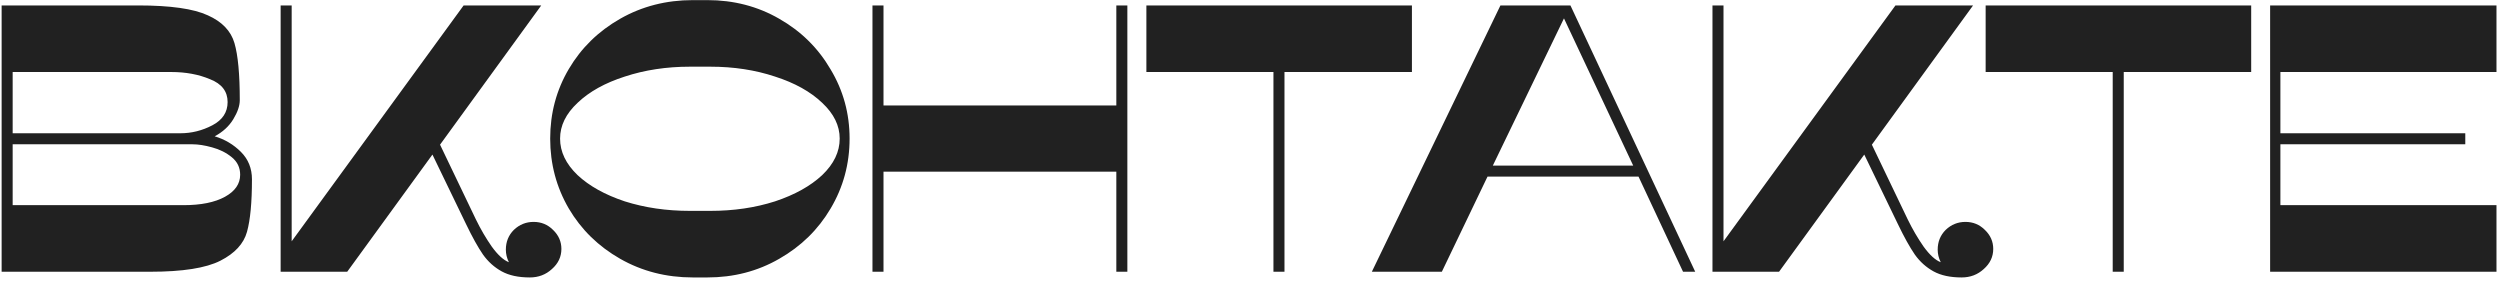 <?xml version="1.0" encoding="UTF-8"?> <svg xmlns="http://www.w3.org/2000/svg" width="552" height="62" viewBox="0 0 552 62" fill="none"> <path d="M55.632 39.588C55.632 44.684 55.268 48.548 54.54 51.18C53.812 53.812 51.852 55.94 48.66 57.564C45.468 59.188 40.316 60 33.204 60H0.36V1.2H30.516C37.628 1.2 42.752 1.928 45.888 3.384C49.024 4.784 50.984 6.828 51.768 9.516C52.552 12.204 52.944 16.404 52.944 22.116C52.944 23.348 52.468 24.748 51.516 26.316C50.564 27.884 49.192 29.144 47.4 30.096C49.64 30.768 51.572 31.916 53.196 33.54C54.82 35.164 55.632 37.18 55.632 39.588ZM39.84 29.424C42.304 29.424 44.656 28.836 46.896 27.66C49.136 26.484 50.256 24.776 50.256 22.536C50.256 20.184 48.968 18.504 46.392 17.496C43.872 16.432 41.016 15.9 37.824 15.9H2.796V29.424H39.84ZM40.512 45.3C44.376 45.3 47.428 44.684 49.668 43.452C51.908 42.22 53.028 40.596 53.028 38.58C53.028 37.012 52.412 35.724 51.18 34.716C49.948 33.708 48.492 32.98 46.812 32.532C45.188 32.084 43.76 31.86 42.528 31.86H2.796V45.3H40.512ZM105.057 48.408C106.121 50.592 107.297 52.608 108.585 54.456C109.929 56.304 111.189 57.452 112.365 57.9C111.917 57.004 111.693 56.08 111.693 55.128C111.693 53.392 112.281 51.936 113.457 50.76C114.689 49.584 116.145 48.996 117.825 48.996C119.505 48.996 120.933 49.584 122.109 50.76C123.341 51.936 123.957 53.336 123.957 54.96C123.957 56.696 123.257 58.18 121.857 59.412C120.513 60.644 118.889 61.26 116.985 61.26C114.465 61.26 112.393 60.812 110.769 59.916C109.145 59.02 107.773 57.788 106.653 56.22C105.533 54.596 104.273 52.328 102.873 49.416L95.481 34.128L76.665 60H61.965V1.2H64.401V53.28L102.369 1.2H119.505L97.162 31.944L105.057 48.408ZM156.173 0.024C161.997 0.024 167.289 1.396 172.049 4.14C176.865 6.884 180.645 10.608 183.389 15.312C186.189 19.96 187.589 25.056 187.589 30.6C187.589 36.2 186.189 41.352 183.389 46.056C180.645 50.704 176.865 54.4 172.049 57.144C167.289 59.888 161.997 61.26 156.173 61.26H152.981C147.101 61.26 141.753 59.888 136.937 57.144C132.121 54.4 128.341 50.704 125.597 46.056C122.853 41.352 121.481 36.2 121.481 30.6C121.481 25 122.853 19.876 125.597 15.228C128.341 10.58 132.121 6.884 136.937 4.14C141.753 1.396 147.101 0.024 152.981 0.024H156.173ZM156.845 46.56C161.997 46.56 166.757 45.86 171.125 44.46C175.493 43.004 178.965 41.072 181.541 38.664C184.117 36.2 185.405 33.512 185.405 30.6C185.405 27.744 184.117 25.112 181.541 22.704C178.965 20.24 175.493 18.308 171.125 16.908C166.757 15.452 161.997 14.724 156.845 14.724H152.309C147.157 14.724 142.369 15.452 137.945 16.908C133.577 18.308 130.105 20.24 127.529 22.704C124.953 25.112 123.665 27.744 123.665 30.6C123.665 33.512 124.953 36.2 127.529 38.664C130.105 41.072 133.577 43.004 137.945 44.46C142.369 45.86 147.157 46.56 152.309 46.56H156.845ZM248.921 60H246.485V37.908H195.077V60H192.641V1.2H195.077V23.292H246.485V1.2H248.921V60ZM281.177 60V15.9H253.121V1.2H311.753V15.9H283.613V60H281.177ZM331.296 1.2L302.904 60H318.36L328.44 39H361.788L371.616 60H374.304L346.752 1.2H331.296ZM345.324 4.056L360.612 36.564H329.616L345.324 4.056ZM421.206 48.408C422.27 50.592 423.446 52.608 424.734 54.456C426.078 56.304 427.338 57.452 428.514 57.9C428.066 57.004 427.842 56.08 427.842 55.128C427.842 53.392 428.43 51.936 429.606 50.76C430.838 49.584 432.294 48.996 433.974 48.996C435.654 48.996 437.082 49.584 438.258 50.76C439.49 51.936 440.106 53.336 440.106 54.96C440.106 56.696 439.406 58.18 438.006 59.412C436.662 60.644 435.038 61.26 433.134 61.26C430.614 61.26 428.542 60.812 426.918 59.916C425.294 59.02 423.922 57.788 422.802 56.22C421.682 54.596 420.422 52.328 419.022 49.416L411.63 34.128L392.814 60H378.114V1.2H380.55V53.28L418.518 1.2H435.654L413.31 31.944L421.206 48.408ZM466.486 60V15.9H438.43V1.2H497.062V15.9H468.922V60H466.486ZM551.223 45.3V60H501.243V1.2H551.223V15.9H503.511V29.424H544.335V31.86H503.511V45.3H551.223Z" fill="#212121"></path> </svg> 
